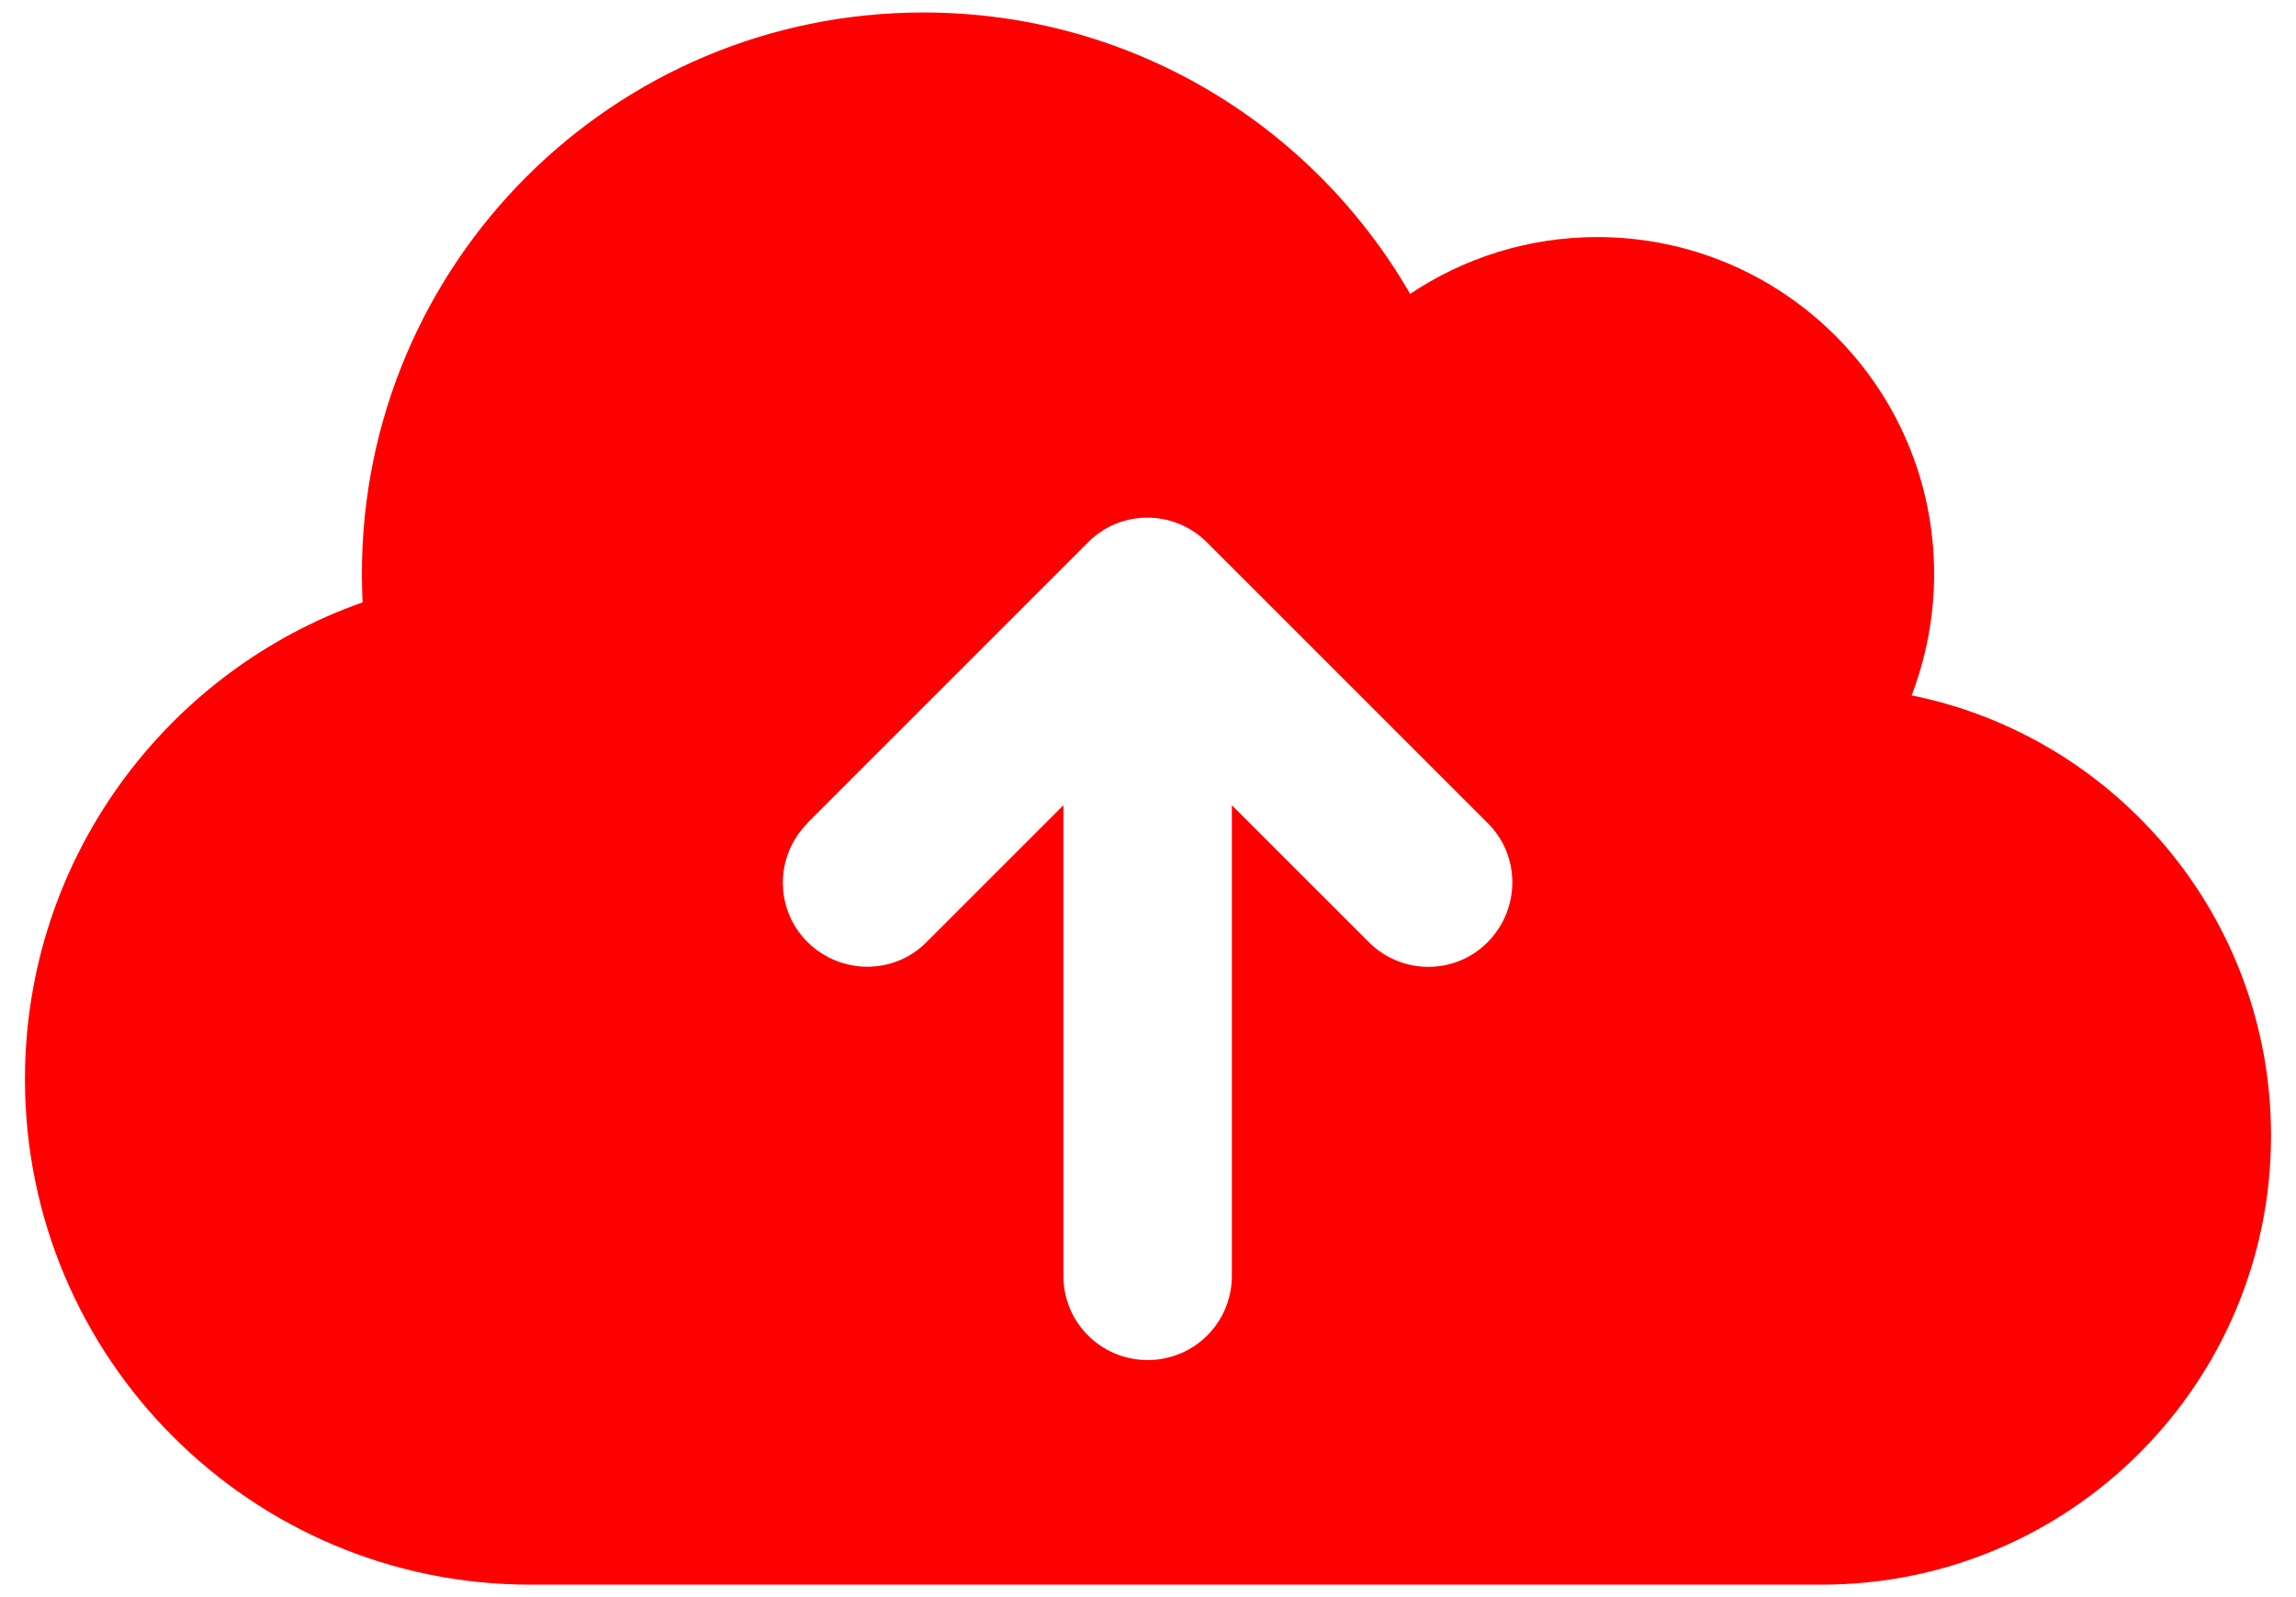 <svg width="46" height="32" viewBox="0 0 46 32" fill="none" xmlns="http://www.w3.org/2000/svg">
<path d="M10.625 31.75C5.035 31.75 0.5 27.215 0.5 21.625C0.5 17.209 3.327 13.455 7.264 12.069C7.257 11.88 7.25 11.69 7.25 11.5C7.25 5.284 12.284 0.25 18.5 0.25C22.669 0.25 26.305 2.514 28.252 5.889C29.321 5.172 30.615 4.75 32 4.75C35.727 4.75 38.75 7.773 38.75 11.5C38.75 12.358 38.588 13.173 38.3 13.933C42.406 14.762 45.5 18.398 45.5 22.75C45.5 27.721 41.471 31.75 36.5 31.75H10.625ZM16.18 16.492C15.519 17.153 15.519 18.222 16.18 18.876C16.841 19.53 17.909 19.537 18.563 18.876L21.305 16.134V25.562C21.305 26.498 22.058 27.25 22.993 27.25C23.928 27.25 24.68 26.498 24.68 25.562V16.134L27.423 18.876C28.084 19.537 29.152 19.537 29.806 18.876C30.46 18.215 30.467 17.146 29.806 16.492L24.181 10.867C23.52 10.206 22.452 10.206 21.798 10.867L16.173 16.492H16.18Z" fill="#FF0000"/>
</svg>
